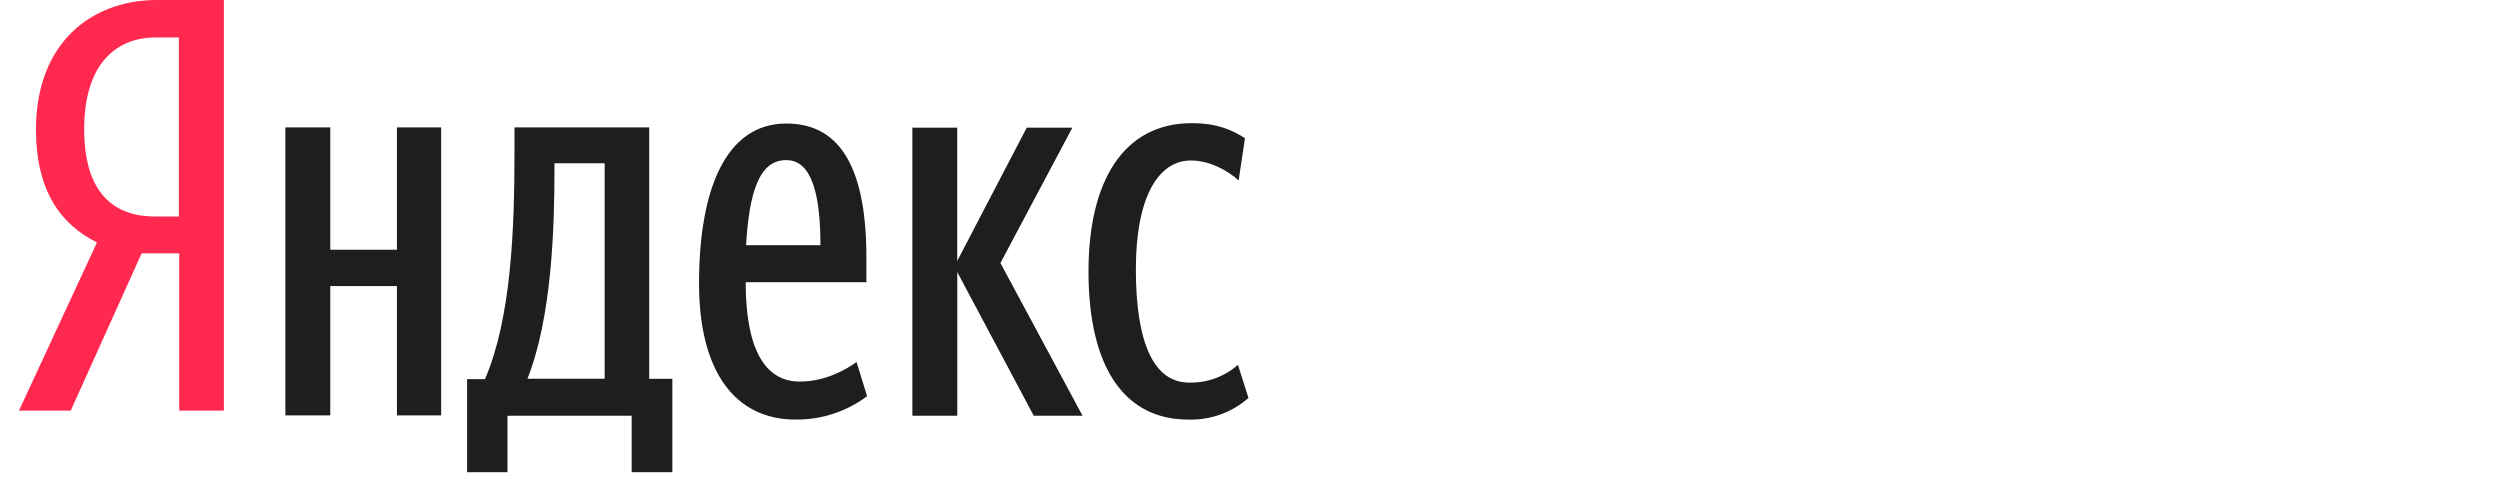 <svg width="180" height="35" viewBox="0 0 180 35" fill="none" xmlns="http://www.w3.org/2000/svg">
<path d="M10.198 18.239L5.093 29.565H1.366L6.982 17.457C4.352 16.146 2.591 13.723 2.591 9.309C2.591 3.103 6.574 0 11.296 0H16.12V29.565H12.904V18.239H10.198ZM12.879 2.699H11.167C8.565 2.699 6.062 4.389 6.062 9.307C6.062 14.076 8.36 15.59 11.167 15.59H12.879V2.699Z" fill="#FF2950"/>
<path d="M31.763 9.171V29.908H28.58V20.595H23.779V29.908H20.547V9.171H23.779V17.981H28.58V9.171H31.763ZM48.385 34H45.48V29.933H36.537V34H33.632V27.296H34.92C36.814 22.902 37.043 16.475 37.043 10.954V9.171H46.742V27.272H48.41V34H48.385ZM43.535 11.756H39.922V12.133C39.922 16.501 39.719 22.877 37.977 27.27H43.535V11.756ZM57.277 30.209C52.957 30.209 50.331 26.794 50.331 20.417C50.331 13.74 52.2 8.894 56.62 8.894C60.107 8.894 62.38 11.481 62.38 18.535V20.317H53.69C53.69 25.012 55.003 27.472 57.581 27.472C59.4 27.472 60.865 26.644 61.672 26.067L62.431 28.527C60.943 29.639 59.133 30.23 57.277 30.209ZM53.715 17.656H59.071C59.071 14.116 58.49 11.53 56.622 11.53C54.624 11.505 53.943 13.94 53.715 17.656ZM68.924 19.59V29.933H65.69V9.194H68.922V18.784L73.924 9.194H77.21L72.031 18.936L77.942 29.931H74.43L68.922 19.588L68.924 19.59ZM78.371 19.539C78.371 13.036 80.897 8.869 85.798 8.869C87.667 8.869 88.728 9.372 89.638 9.948L89.183 12.986C88.324 12.232 87.061 11.555 85.748 11.555C83.423 11.555 81.782 14.142 81.782 19.388C81.782 24.584 83.02 27.548 85.621 27.548C86.91 27.577 88.164 27.12 89.132 26.267L89.891 28.653C88.693 29.706 87.139 30.263 85.546 30.209C81.075 30.209 78.371 26.619 78.371 19.539Z" fill="#1E1E1E"/>
</svg>
